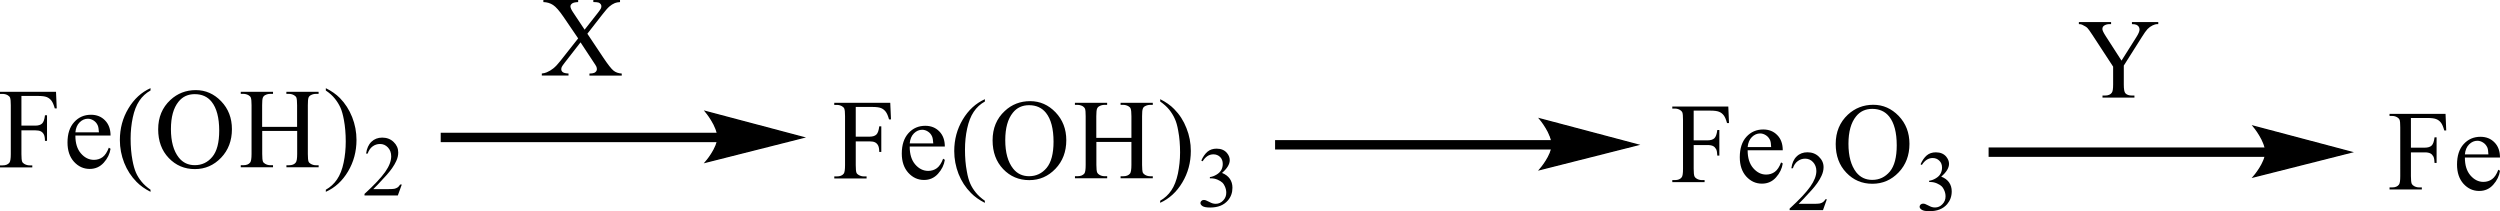<?xml version="1.0" encoding="UTF-8"?> <svg xmlns="http://www.w3.org/2000/svg" xmlns:xlink="http://www.w3.org/1999/xlink" version="1.1" id="Слой_1" x="0px" y="0px" width="611.51px" height="51.65px" viewBox="0 0 611.51 51.65" style="enable-background:new 0 0 611.51 51.65;" xml:space="preserve"> <style type="text/css"> .st0{fill-rule:evenodd;clip-rule:evenodd;} .st1{fill:none;stroke:#000000;stroke-width:0.335;stroke-linecap:round;stroke-miterlimit:10;} </style> <path class="st0" d="M283.79,24.83v-0.57c1.36,0.68,2.51,1.49,3.41,2.41c1.31,1.32,2.32,2.88,3.01,4.67 c0.72,1.78,1.07,3.65,1.07,5.58c0,2.82-0.69,5.39-2.08,7.71c-1.38,2.32-3.2,3.98-5.42,4.98v-0.51c1.1-0.63,2.03-1.47,2.74-2.54 c0.72-1.07,1.24-2.42,1.6-4.08c0.33-1.65,0.53-3.37,0.53-5.16c0-1.93-0.14-3.7-0.45-5.3c-0.21-1.25-0.5-2.26-0.86-3.01 c-0.33-0.75-0.79-1.48-1.34-2.18C285.44,26.14,284.7,25.47,283.79,24.83z M268.18,33.73h8.57v-5.29c0-0.94-0.07-1.57-0.19-1.87 c-0.07-0.23-0.26-0.42-0.55-0.59c-0.41-0.22-0.81-0.33-1.24-0.33h-0.67v-0.51h7.88v0.51h-0.64c-0.43,0-0.84,0.1-1.24,0.31 c-0.29,0.14-0.48,0.36-0.57,0.66c-0.12,0.29-0.17,0.9-0.17,1.8v11.93c0,0.94,0.07,1.55,0.17,1.85c0.1,0.23,0.29,0.42,0.57,0.58 c0.38,0.22,0.81,0.33,1.24,0.33h0.64v0.5h-7.88v-0.5h0.67c0.74,0,1.29-0.22,1.65-0.67c0.21-0.29,0.33-0.99,0.33-2.1v-5.63h-8.57 v5.63c0,0.94,0.07,1.55,0.19,1.85c0.1,0.23,0.29,0.42,0.57,0.58c0.38,0.22,0.79,0.33,1.24,0.33h0.64v0.5h-7.88v-0.5h0.64 c0.76,0,1.31-0.22,1.67-0.67c0.21-0.29,0.31-0.99,0.31-2.1V28.44c0-0.94-0.05-1.57-0.17-1.87c-0.1-0.23-0.29-0.42-0.55-0.59 c-0.41-0.22-0.84-0.33-1.27-0.33h-0.64v-0.51h7.88v0.51h-0.64c-0.45,0-0.86,0.1-1.24,0.31c-0.29,0.14-0.48,0.36-0.6,0.66 c-0.1,0.29-0.17,0.9-0.17,1.8V33.73z M251.71,25.73c-1.65,0-2.98,0.61-3.96,1.84c-1.24,1.53-1.86,3.76-1.86,6.71 c0,3.02,0.64,5.34,1.93,6.97c0.98,1.24,2.29,1.85,3.89,1.85c1.74,0,3.17-0.68,4.3-2.03c1.12-1.35,1.69-3.49,1.69-6.41 c0-3.16-0.62-5.52-1.86-7.07C254.84,26.35,253.46,25.73,251.71,25.73z M251.98,24.74c2.39,0,4.46,0.91,6.21,2.73 c1.74,1.82,2.63,4.09,2.63,6.82c0,2.81-0.88,5.14-2.65,6.99s-3.89,2.78-6.4,2.78c-2.55,0-4.68-0.91-6.4-2.71 c-1.72-1.81-2.58-4.15-2.58-7.02c0-2.94,0.98-5.33,2.98-7.18C247.49,25.54,249.57,24.74,251.98,24.74z M240.9,49.11v0.51 c-1.36-0.69-2.51-1.5-3.41-2.43c-1.31-1.32-2.32-2.87-3.03-4.66c-0.69-1.79-1.05-3.65-1.05-5.58c0-2.82,0.69-5.39,2.08-7.71 c1.38-2.32,3.2-3.98,5.42-4.98v0.57c-1.12,0.62-2.03,1.46-2.74,2.53c-0.72,1.07-1.24,2.43-1.6,4.08c-0.36,1.64-0.53,3.36-0.53,5.15 c0,1.95,0.14,3.71,0.45,5.3c0.21,1.25,0.5,2.26,0.84,3.02c0.33,0.76,0.79,1.49,1.36,2.19C239.25,47.8,239.99,48.47,240.9,49.11z M222.52,35.07h5.76c-0.05-0.8-0.14-1.36-0.29-1.69c-0.22-0.51-0.56-0.91-1.01-1.2c-0.45-0.29-0.92-0.44-1.41-0.44 c-0.75,0-1.42,0.29-2.02,0.88C222.96,33.21,222.62,34.02,222.52,35.07z M222.52,35.86c-0.01,1.85,0.44,3.31,1.34,4.36 c0.9,1.05,1.97,1.58,3.19,1.58c0.81,0,1.52-0.23,2.12-0.67c0.6-0.45,1.11-1.22,1.52-2.31l0.42,0.27c-0.19,1.25-0.74,2.38-1.66,3.4 c-0.91,1.02-2.06,1.53-3.43,1.53c-1.49,0-2.77-0.58-3.84-1.75c-1.06-1.17-1.6-2.74-1.6-4.71c0-2.13,0.55-3.8,1.64-5 c1.09-1.2,2.46-1.79,4.11-1.79c1.4,0,2.54,0.46,3.44,1.38c0.9,0.92,1.34,2.16,1.34,3.7H222.52z M209.32,26.17v7.26h3.35 c0.77,0,1.33-0.17,1.69-0.51c0.36-0.34,0.59-1.02,0.71-2.02h0.5v6.26h-0.5c-0.01-0.72-0.1-1.24-0.28-1.58 c-0.18-0.34-0.42-0.59-0.73-0.75c-0.31-0.17-0.78-0.25-1.39-0.25h-3.35v5.81c0,0.94,0.06,1.55,0.17,1.85 c0.09,0.23,0.28,0.42,0.57,0.58c0.4,0.22,0.82,0.33,1.25,0.33h0.66v0.5h-7.9v-0.5h0.65c0.76,0,1.31-0.22,1.66-0.67 c0.22-0.29,0.32-0.99,0.32-2.1V28.43c0-0.94-0.06-1.55-0.18-1.85c-0.09-0.23-0.27-0.42-0.56-0.59c-0.39-0.22-0.8-0.33-1.25-0.33 h-0.65v-0.51h13.7l0.18,4.06h-0.48c-0.23-0.86-0.51-1.5-0.82-1.9c-0.31-0.4-0.7-0.7-1.15-0.88c-0.46-0.18-1.17-0.27-2.13-0.27 H209.32z"></path> <path class="st0" d="M293.84,39.28c0.41-0.93,0.91-1.65,1.5-2.16c0.6-0.51,1.36-0.76,2.24-0.76c1.1,0,1.96,0.36,2.55,1.08 c0.45,0.54,0.67,1.11,0.67,1.73c0,1.01-0.64,2.05-1.89,3.13c0.84,0.33,1.48,0.81,1.91,1.43c0.43,0.62,0.64,1.35,0.64,2.19 c0,1.2-0.36,2.24-1.12,3.12c-1,1.15-2.43,1.72-4.32,1.72c-0.93,0-1.55-0.12-1.89-0.35c-0.33-0.23-0.5-0.48-0.5-0.75 c0-0.2,0.07-0.37,0.24-0.52c0.14-0.15,0.33-0.23,0.57-0.23c0.17,0,0.33,0.03,0.5,0.08c0.12,0.03,0.38,0.16,0.79,0.37 s0.69,0.34,0.86,0.38c0.24,0.07,0.5,0.11,0.79,0.11c0.69,0,1.31-0.27,1.81-0.81c0.53-0.54,0.76-1.18,0.76-1.91 c0-0.54-0.12-1.06-0.36-1.57c-0.17-0.38-0.36-0.67-0.57-0.87c-0.29-0.27-0.69-0.52-1.19-0.74c-0.53-0.22-1.03-0.33-1.58-0.33h-0.31 v-0.31c0.53-0.07,1.07-0.26,1.6-0.58c0.55-0.32,0.93-0.7,1.19-1.15c0.24-0.45,0.36-0.94,0.36-1.48c0-0.7-0.21-1.27-0.64-1.7 c-0.45-0.43-1-0.65-1.65-0.65c-1.05,0-1.93,0.57-2.63,1.7L293.84,39.28z"></path> <path class="st0" d="M143.67,8.25l3.95,5.92c1.1,1.64,1.91,2.67,2.44,3.1c0.53,0.43,1.2,0.67,2.02,0.72v0.5h-7.9v-0.5 c0.53-0.01,0.91-0.06,1.17-0.17c0.19-0.08,0.35-0.21,0.47-0.37c0.12-0.17,0.18-0.34,0.18-0.51c0-0.21-0.04-0.42-0.12-0.63 c-0.06-0.15-0.31-0.55-0.75-1.2L142,10.36l-3.86,4.96c-0.41,0.53-0.65,0.88-0.73,1.06c-0.08,0.18-0.12,0.36-0.12,0.55 c0,0.29,0.12,0.53,0.37,0.72c0.24,0.19,0.71,0.3,1.4,0.33v0.5h-6.53v-0.5c0.46-0.05,0.86-0.14,1.2-0.29c0.56-0.23,1.1-0.55,1.6-0.95 c0.51-0.4,1.09-1.01,1.74-1.84l4.35-5.51l-3.63-5.33c-0.99-1.44-1.82-2.39-2.51-2.84c-0.69-0.45-1.48-0.69-2.37-0.71V0h8.51v0.51 c-0.73,0.03-1.22,0.14-1.49,0.35c-0.27,0.21-0.4,0.44-0.4,0.69c0,0.34,0.22,0.83,0.65,1.47l2.82,4.24l3.27-4.16 c0.38-0.49,0.61-0.83,0.7-1.01c0.09-0.18,0.13-0.37,0.13-0.56c0-0.19-0.05-0.36-0.16-0.5c-0.14-0.19-0.31-0.33-0.52-0.4 s-0.64-0.12-1.29-0.13V0h6.53v0.51c-0.52,0.03-0.94,0.11-1.26,0.24c-0.49,0.21-0.94,0.49-1.35,0.85c-0.41,0.35-0.98,1.01-1.72,1.96 L143.67,8.25z"></path> <path class="st0" d="M79.7,22.14v-0.57c1.38,0.68,2.52,1.49,3.44,2.41c1.29,1.32,2.29,2.88,3,4.67c0.71,1.79,1.06,3.65,1.06,5.58 c0,2.82-0.69,5.39-2.07,7.71s-3.19,3.98-5.43,4.98v-0.51c1.11-0.63,2.03-1.47,2.75-2.54c0.72-1.07,1.26-2.42,1.6-4.08 c0.35-1.65,0.52-3.37,0.52-5.16c0-1.93-0.15-3.7-0.45-5.3c-0.23-1.25-0.51-2.26-0.85-3.01c-0.34-0.75-0.79-1.48-1.35-2.18 C81.37,23.44,80.63,22.77,79.7,22.14z M64.12,31.04h8.55v-5.29c0-0.94-0.06-1.57-0.17-1.87c-0.09-0.23-0.28-0.42-0.57-0.59 c-0.39-0.22-0.8-0.33-1.23-0.33h-0.65v-0.51h7.88v0.51h-0.66c-0.43,0-0.84,0.1-1.23,0.31c-0.29,0.14-0.49,0.36-0.59,0.66 c-0.1,0.29-0.15,0.9-0.15,1.8v11.93c0,0.93,0.06,1.55,0.17,1.85c0.09,0.23,0.28,0.42,0.56,0.58c0.4,0.22,0.81,0.33,1.25,0.33h0.66 v0.5h-7.88v-0.5h0.65c0.75,0,1.3-0.22,1.64-0.67c0.23-0.29,0.34-0.99,0.34-2.1v-5.63h-8.55v5.63c0,0.93,0.06,1.55,0.17,1.85 c0.09,0.23,0.28,0.42,0.57,0.58c0.39,0.22,0.8,0.33,1.24,0.33h0.66v0.5h-7.89v-0.5h0.65c0.76,0,1.31-0.22,1.66-0.67 c0.22-0.29,0.33-0.99,0.33-2.1V25.75c0-0.94-0.06-1.57-0.18-1.87c-0.09-0.23-0.27-0.42-0.56-0.59c-0.4-0.22-0.82-0.33-1.25-0.33 h-0.65v-0.51h7.89v0.51H66.1c-0.44,0-0.85,0.1-1.24,0.31c-0.28,0.14-0.47,0.36-0.58,0.66c-0.11,0.29-0.16,0.9-0.16,1.8V31.04z M47.63,23.03c-1.65,0-2.97,0.61-3.96,1.84c-1.24,1.53-1.86,3.76-1.86,6.71c0,3.02,0.64,5.34,1.93,6.97 c0.99,1.24,2.29,1.85,3.91,1.85c1.73,0,3.16-0.68,4.28-2.03c1.13-1.35,1.69-3.49,1.69-6.41c0-3.16-0.62-5.52-1.86-7.07 C50.77,23.65,49.39,23.03,47.63,23.03z M47.89,22.04c2.39,0,4.46,0.91,6.21,2.73c1.75,1.82,2.63,4.09,2.63,6.82 c0,2.81-0.88,5.14-2.65,6.99c-1.77,1.85-3.9,2.78-6.41,2.78c-2.54,0-4.67-0.91-6.39-2.71c-1.73-1.81-2.59-4.15-2.59-7.02 c0-2.94,1-5.33,2.99-7.18C43.41,22.85,45.48,22.04,47.89,22.04z M36.82,46.41v0.51c-1.36-0.69-2.51-1.5-3.42-2.43 c-1.3-1.32-2.31-2.87-3.02-4.66c-0.7-1.79-1.06-3.65-1.06-5.58c0-2.82,0.69-5.39,2.08-7.71c1.38-2.32,3.19-3.98,5.42-4.98v0.57 c-1.11,0.62-2.03,1.46-2.74,2.53c-0.72,1.07-1.25,2.43-1.6,4.08c-0.35,1.64-0.53,3.36-0.53,5.15c0,1.95,0.15,3.71,0.45,5.3 c0.23,1.25,0.52,2.26,0.85,3.02s0.78,1.49,1.35,2.19C35.17,45.11,35.91,45.78,36.82,46.41z M18.44,32.37h5.76 c-0.05-0.8-0.14-1.36-0.29-1.69c-0.22-0.51-0.56-0.91-1.01-1.2c-0.45-0.29-0.91-0.44-1.4-0.44c-0.75,0-1.42,0.29-2.02,0.88 C18.88,30.51,18.54,31.33,18.44,32.37z M18.44,33.16c-0.01,1.85,0.44,3.31,1.35,4.36c0.9,1.05,1.97,1.58,3.19,1.58 c0.81,0,1.52-0.23,2.12-0.67c0.6-0.45,1.11-1.22,1.52-2.31l0.42,0.27c-0.19,1.25-0.74,2.38-1.66,3.4c-0.92,1.02-2.06,1.53-3.44,1.53 c-1.49,0-2.77-0.58-3.84-1.75c-1.06-1.17-1.59-2.74-1.59-4.71c0-2.13,0.54-3.8,1.64-5c1.09-1.2,2.46-1.79,4.11-1.79 c1.4,0,2.54,0.46,3.43,1.38c0.9,0.92,1.35,2.16,1.35,3.7H18.44z M5.24,23.47v7.26H8.6c0.77,0,1.33-0.17,1.69-0.51 c0.36-0.34,0.6-1.02,0.71-2.02h0.5v6.26H11c-0.01-0.72-0.1-1.24-0.28-1.58c-0.18-0.34-0.42-0.59-0.73-0.75s-0.78-0.25-1.39-0.25 H5.24v5.81c0,0.93,0.06,1.55,0.18,1.85c0.09,0.23,0.28,0.42,0.57,0.58c0.4,0.22,0.81,0.33,1.25,0.33H7.9v0.5H0v-0.5h0.65 c0.76,0,1.31-0.22,1.66-0.67c0.22-0.29,0.33-0.99,0.33-2.1V25.74c0-0.94-0.06-1.55-0.18-1.85c-0.09-0.23-0.28-0.42-0.56-0.59 c-0.39-0.22-0.81-0.33-1.25-0.33H0v-0.51h13.7l0.18,4.06H13.4c-0.24-0.86-0.51-1.5-0.82-1.9s-0.7-0.7-1.16-0.88 c-0.46-0.18-1.16-0.27-2.12-0.27H5.24z"></path> <path class="st0" d="M98.28,45.14l-0.97,2.67h-8.15v-0.38c2.4-2.19,4.08-3.99,5.06-5.38c0.98-1.39,1.47-2.66,1.47-3.81 c0-0.88-0.27-1.6-0.8-2.17c-0.54-0.57-1.18-0.85-1.93-0.85c-0.68,0-1.29,0.2-1.83,0.6c-0.54,0.4-0.94,0.98-1.2,1.75h-0.38 c0.17-1.26,0.61-2.23,1.31-2.9c0.7-0.67,1.58-1.01,2.63-1.01c1.12,0,2.06,0.36,2.8,1.08c0.75,0.72,1.12,1.57,1.12,2.56 c0,0.7-0.16,1.4-0.49,2.1c-0.5,1.1-1.32,2.27-2.44,3.51c-1.69,1.85-2.75,2.97-3.17,3.35h3.6c0.73,0,1.25-0.03,1.54-0.08 c0.29-0.06,0.56-0.17,0.8-0.33c0.24-0.17,0.45-0.4,0.62-0.71H98.28z"></path> <path class="st0" d="M521.5,5.39h6.42V5.9h-0.36c-0.21,0-0.57,0.1-1.03,0.31c-0.45,0.21-0.86,0.51-1.24,0.9 c-0.36,0.39-0.81,1.03-1.36,1.91l-4.44,7.02v4.63c0,1.14,0.12,1.84,0.38,2.13c0.33,0.38,0.88,0.57,1.62,0.57h0.6v0.5h-7.81v-0.5 h0.64c0.76,0,1.34-0.24,1.65-0.71c0.21-0.29,0.31-0.95,0.31-1.99V16.3l-5.06-7.74c-0.6-0.91-1-1.48-1.22-1.7 c-0.21-0.23-0.64-0.5-1.31-0.82c-0.19-0.09-0.45-0.14-0.79-0.14V5.39h7.88V5.9h-0.41c-0.43,0-0.84,0.1-1.19,0.3 c-0.36,0.2-0.53,0.5-0.53,0.9c0,0.33,0.29,0.92,0.84,1.77l3.84,5.96l3.6-5.7c0.55-0.85,0.81-1.49,0.81-1.91 c0-0.26-0.07-0.48-0.19-0.68c-0.14-0.2-0.31-0.36-0.57-0.47c-0.24-0.11-0.6-0.17-1.1-0.17V5.39z"></path> <path class="st0" d="M427.48,35.97h5.75c-0.02-0.8-0.12-1.36-0.26-1.69c-0.24-0.51-0.57-0.91-1.03-1.2s-0.91-0.44-1.41-0.44 c-0.74,0-1.41,0.29-2.01,0.88C427.94,34.1,427.58,34.92,427.48,35.97z M427.48,36.76c0,1.85,0.45,3.31,1.36,4.36 c0.91,1.05,1.96,1.58,3.17,1.58c0.81,0,1.53-0.23,2.12-0.67c0.62-0.45,1.12-1.22,1.53-2.31l0.41,0.27c-0.19,1.25-0.74,2.38-1.65,3.4 c-0.91,1.02-2.05,1.53-3.44,1.53c-1.5,0-2.77-0.58-3.84-1.75c-1.05-1.17-1.58-2.74-1.58-4.71c0-2.13,0.53-3.8,1.62-5 c1.1-1.2,2.46-1.79,4.11-1.79c1.41,0,2.55,0.46,3.44,1.38c0.91,0.92,1.34,2.16,1.34,3.7H427.48z M414.28,27.07v7.26h3.37 c0.76,0,1.34-0.17,1.69-0.51c0.36-0.34,0.6-1.02,0.72-2.02h0.5v6.26h-0.5c-0.02-0.72-0.12-1.24-0.29-1.58 c-0.19-0.34-0.43-0.59-0.74-0.75s-0.76-0.25-1.38-0.25h-3.37v5.81c0,0.94,0.07,1.55,0.19,1.85c0.1,0.23,0.29,0.42,0.57,0.58 c0.38,0.22,0.81,0.33,1.24,0.33h0.67v0.5h-7.9v-0.5h0.64c0.76,0,1.31-0.22,1.65-0.67c0.24-0.29,0.33-0.99,0.33-2.1V29.33 c0-0.94-0.05-1.55-0.17-1.85c-0.1-0.23-0.29-0.42-0.57-0.59c-0.38-0.22-0.79-0.33-1.24-0.33h-0.64v-0.51h13.7l0.17,4.06h-0.48 c-0.24-0.86-0.5-1.5-0.81-1.9c-0.31-0.4-0.69-0.7-1.17-0.88c-0.45-0.18-1.15-0.27-2.12-0.27H414.28z"></path> <path class="st0" d="M446.86,48.73l-0.95,2.67h-8.16v-0.38c2.41-2.19,4.08-3.99,5.06-5.38c0.98-1.39,1.48-2.66,1.48-3.81 c0-0.88-0.29-1.6-0.81-2.17c-0.53-0.57-1.17-0.85-1.93-0.85c-0.67,0-1.29,0.2-1.81,0.6c-0.55,0.4-0.95,0.98-1.19,1.75h-0.38 c0.17-1.26,0.6-2.23,1.31-2.9c0.69-0.68,1.58-1.01,2.63-1.01c1.12,0,2.05,0.36,2.79,1.08c0.76,0.72,1.15,1.57,1.15,2.56 c0,0.7-0.17,1.4-0.5,2.11c-0.5,1.1-1.31,2.27-2.43,3.51c-1.69,1.85-2.74,2.97-3.17,3.35h3.6c0.74,0,1.24-0.03,1.55-0.08 c0.29-0.06,0.55-0.17,0.79-0.33c0.24-0.17,0.45-0.4,0.62-0.71H446.86z"></path> <path class="st0" d="M457.96,26.63c-1.65,0-2.98,0.61-3.96,1.84c-1.24,1.53-1.86,3.76-1.86,6.71c0,3.02,0.64,5.34,1.91,6.97 c1,1.24,2.29,1.85,3.91,1.85c1.74,0,3.15-0.68,4.3-2.03c1.12-1.35,1.69-3.49,1.69-6.41c0-3.16-0.62-5.52-1.86-7.07 C461.09,27.25,459.71,26.63,457.96,26.63z M458.2,25.63c2.41,0,4.46,0.91,6.23,2.73c1.74,1.82,2.63,4.09,2.63,6.82 c0,2.81-0.88,5.14-2.65,6.99s-3.91,2.78-6.42,2.78c-2.53,0-4.65-0.9-6.37-2.71c-1.74-1.81-2.6-4.15-2.6-7.02 c0-2.94,1-5.33,2.98-7.18C453.74,26.44,455.82,25.63,458.2,25.63z"></path> <path class="st0" d="M469.78,40.18c0.41-0.93,0.91-1.65,1.5-2.16c0.6-0.51,1.34-0.76,2.24-0.76c1.1,0,1.96,0.36,2.55,1.08 c0.43,0.54,0.67,1.11,0.67,1.73c0,1.01-0.64,2.05-1.91,3.13c0.86,0.33,1.5,0.81,1.93,1.43s0.64,1.35,0.64,2.19 c0,1.2-0.38,2.24-1.12,3.12c-1,1.15-2.43,1.72-4.32,1.72c-0.93,0-1.55-0.12-1.89-0.35c-0.36-0.23-0.53-0.48-0.53-0.75 c0-0.2,0.1-0.37,0.24-0.52c0.17-0.15,0.36-0.23,0.6-0.23c0.17,0,0.33,0.03,0.5,0.08c0.12,0.03,0.38,0.16,0.79,0.37 s0.69,0.34,0.86,0.38c0.24,0.07,0.5,0.11,0.79,0.11c0.69,0,1.31-0.27,1.81-0.81c0.53-0.54,0.76-1.18,0.76-1.91 c0-0.54-0.12-1.06-0.36-1.57c-0.17-0.38-0.36-0.67-0.57-0.87c-0.29-0.27-0.69-0.52-1.19-0.74c-0.53-0.22-1.03-0.33-1.58-0.33h-0.31 v-0.31c0.53-0.07,1.07-0.26,1.6-0.58c0.55-0.32,0.93-0.7,1.19-1.15c0.24-0.45,0.36-0.94,0.36-1.48c0-0.7-0.21-1.27-0.67-1.7 c-0.43-0.43-0.98-0.65-1.62-0.65c-1.05,0-1.93,0.57-2.65,1.7L469.78,40.18z"></path> <rect x="107.8" y="32.47" class="st0" width="68.1" height="2.3"></rect> <polygon class="st0" points="196.49,33.62 195.47,33.88 192.76,34.57 188.94,35.53 184.56,36.64 180.18,37.75 176.35,38.72 173.65,39.4 172.62,39.66 173.09,39.09 173.57,38.45 174.66,36.7 175.14,35.68 175.48,34.64 175.48,32.56 175.14,31.47 174.66,30.41 173.57,28.57 173.09,27.9 172.75,27.46 172.62,27.3 173.65,27.57 176.35,28.28 180.18,29.3 184.56,30.46 188.94,31.62 192.76,32.64 195.47,33.35 "></polygon> <path class="st1" d="M196.49,33.62l-23.87,6.04c0,0,2.98-3.4,2.98-6.04c0-2.77-2.98-6.33-2.98-6.33L196.49,33.62z"></path> <rect x="311.89" y="34.27" class="st0" width="68.1" height="2.3"></rect> <polygon class="st0" points="400.56,35.42 399.56,35.68 396.84,36.36 393.02,37.33 384.26,39.55 380.44,40.52 377.72,41.2 376.69,41.46 376.83,41.31 377.17,40.89 377.65,40.25 378.74,38.49 379.22,37.48 379.67,35.42 379.55,34.35 378.74,32.2 377.65,30.36 377.17,29.69 376.83,29.25 376.69,29.09 377.72,29.37 380.44,30.08 384.26,31.1 393.02,33.42 396.84,34.43 399.56,35.15 "></polygon> <path class="st1" d="M400.56,35.42l-23.87,6.04c0,0,2.98-3.4,2.98-6.04c0-2.77-2.98-6.33-2.98-6.33L400.56,35.42z"></path> <rect x="486.42" y="36.07" class="st0" width="68.1" height="2.3"></rect> <polygon class="st0" points="575.11,37.22 574.09,37.48 571.39,38.16 567.57,39.13 563.18,40.24 558.79,41.35 554.97,42.31 552.27,43 551.24,43.26 551.36,43.11 551.72,42.69 552.2,42.04 552.72,41.23 553.27,40.29 553.75,39.28 554.11,38.24 554.11,36.15 553.75,35.06 553.27,34 552.72,33.02 552.2,32.16 551.72,31.49 551.36,31.05 552.27,31.16 554.97,31.88 558.79,32.89 563.18,34.05 567.57,35.22 571.39,36.23 574.09,36.95 "></polygon> <path class="st1" d="M575.11,37.22l-23.87,6.04c0,0,2.98-3.4,2.98-6.04c0-2.77-2.98-6.33-2.98-6.33L575.11,37.22z"></path> <path class="st0" d="M602.92,37.76h5.75c-0.02-0.8-0.12-1.36-0.26-1.69c-0.24-0.51-0.57-0.91-1.03-1.2s-0.91-0.44-1.41-0.44 c-0.74,0-1.41,0.29-2.01,0.88C603.37,35.9,603.01,36.72,602.92,37.76z M602.92,38.55c0,1.85,0.45,3.31,1.36,4.36 c0.91,1.05,1.96,1.58,3.17,1.58c0.81,0,1.53-0.23,2.12-0.67c0.62-0.45,1.12-1.22,1.53-2.31l0.41,0.27c-0.19,1.25-0.74,2.38-1.65,3.4 c-0.91,1.02-2.05,1.53-3.44,1.53c-1.5,0-2.77-0.58-3.84-1.75c-1.05-1.17-1.58-2.74-1.58-4.71c0-2.13,0.53-3.8,1.62-5 c1.1-1.2,2.46-1.79,4.11-1.79c1.41,0,2.55,0.46,3.44,1.38c0.91,0.92,1.34,2.16,1.34,3.7H602.92z M589.72,28.86v7.26h3.37 c0.76,0,1.34-0.17,1.69-0.51c0.36-0.34,0.6-1.02,0.72-2.02h0.5v6.26h-0.5c-0.02-0.72-0.12-1.24-0.29-1.58 c-0.19-0.34-0.43-0.59-0.74-0.75s-0.76-0.25-1.38-0.25h-3.37v5.81c0,0.94,0.07,1.55,0.19,1.85c0.1,0.23,0.29,0.42,0.57,0.58 c0.38,0.22,0.81,0.33,1.24,0.33h0.67v0.5h-7.9v-0.5h0.64c0.76,0,1.31-0.22,1.65-0.67c0.24-0.29,0.33-0.99,0.33-2.1V31.13 c0-0.94-0.05-1.55-0.17-1.85c-0.1-0.23-0.29-0.42-0.57-0.59c-0.38-0.22-0.79-0.33-1.24-0.33h-0.64v-0.51h13.7l0.17,4.06h-0.48 c-0.24-0.86-0.5-1.5-0.81-1.9c-0.31-0.4-0.69-0.7-1.17-0.88c-0.45-0.18-1.15-0.27-2.12-0.27H589.72z"></path> <g> </g> <g> </g> <g> </g> <g> </g> <g> </g> <g> </g> <g> </g> <g> </g> <g> </g> <g> </g> <g> </g> <g> </g> <g> </g> <g> </g> <g> </g> </svg> 